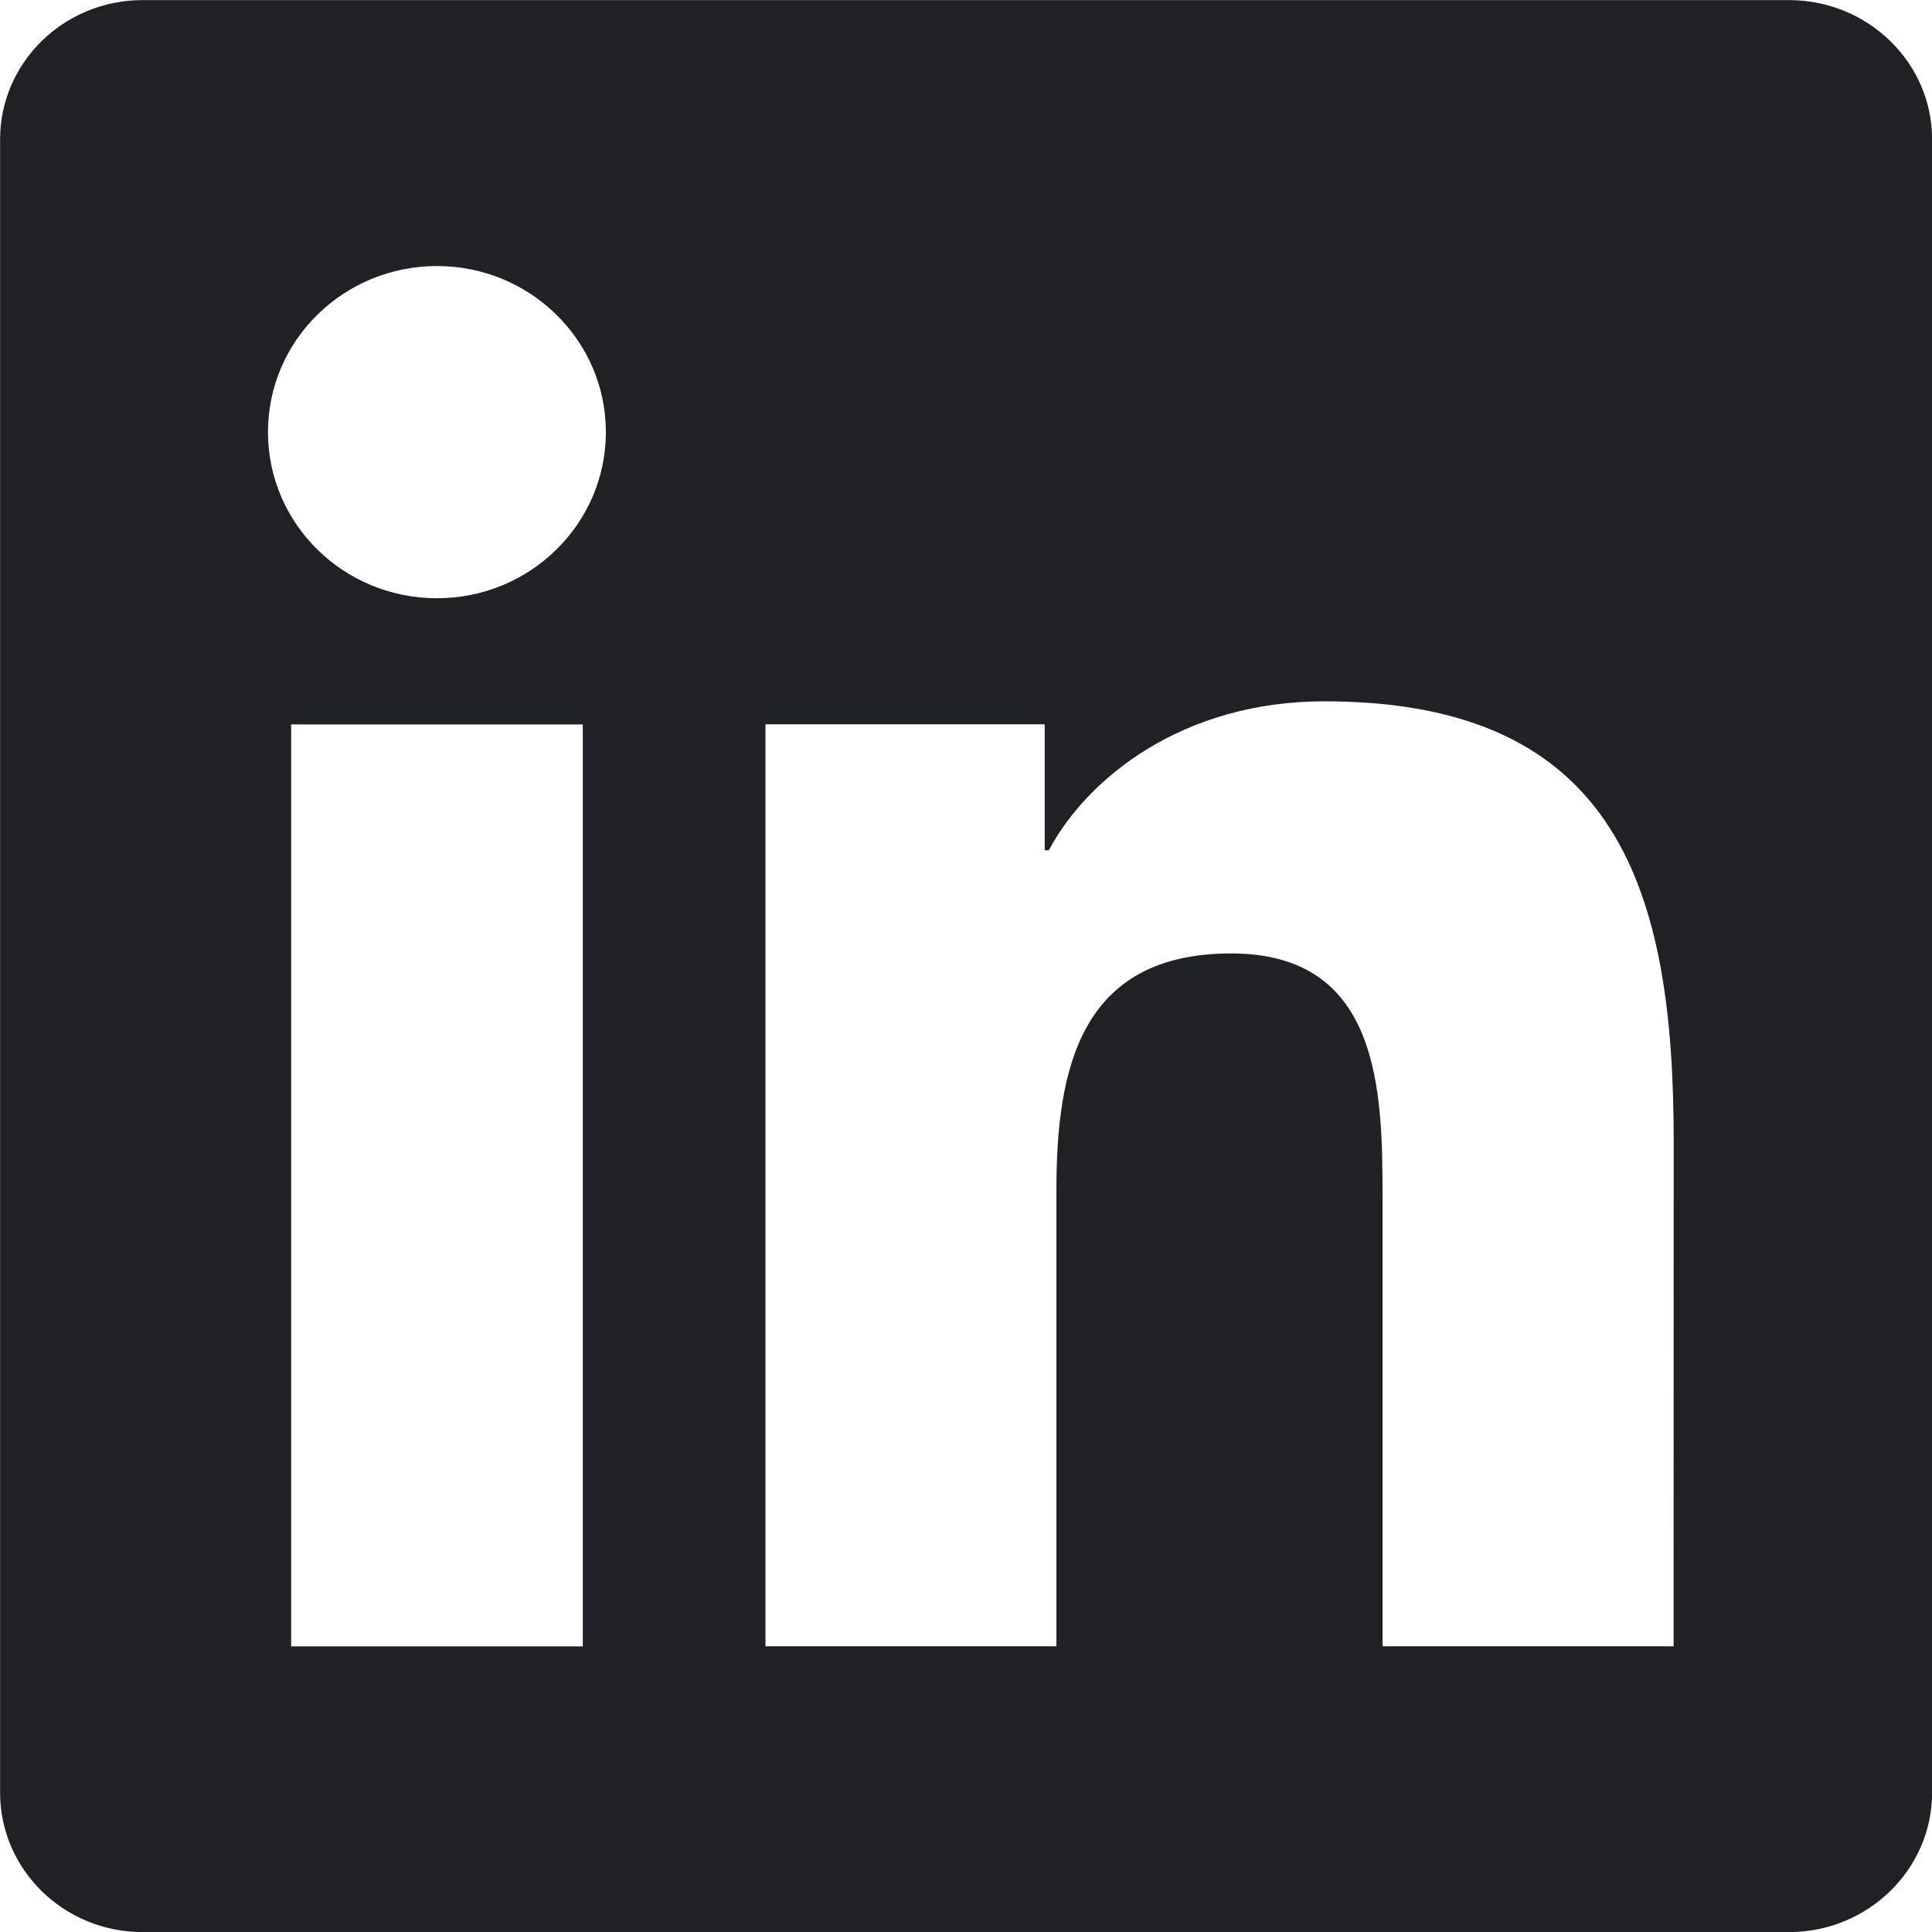 <svg height="20" viewBox="0 0 20 20" width="20" xmlns="http://www.w3.org/2000/svg"><g fill="none" fill-rule="evenodd" transform="translate(-2 -2)"><path d="m0 0h24v24h-24z"/><path d="m19.325 19.042h-3.013v-4.641c0-1.107-.021-2.531-1.567-2.531-1.57 0-1.809 1.205-1.809 2.451v4.721h-3.012v-9.544h2.891v1.304h.042c.402-.751 1.387-1.542 2.853-1.542 3.052 0 3.616 1.976 3.616 4.547zm-12.801-10.849c-.969 0-1.75-.771-1.75-1.72 0-.948.781-1.719 1.75-1.719.965 0 1.748.771 1.748 1.719 0 .949-.783 1.72-1.748 1.72zm-1.51 1.306h3.019v9.544h-3.019zm15.505-7.498h-17.043c-.814 0-1.475.646-1.475 1.441v17.116c0 .797.661 1.443 1.475 1.443h17.043c.816 0 1.482-.647 1.482-1.443v-17.116c0-.796-.666-1.441-1.482-1.441z" fill="#202124"/></g></svg>